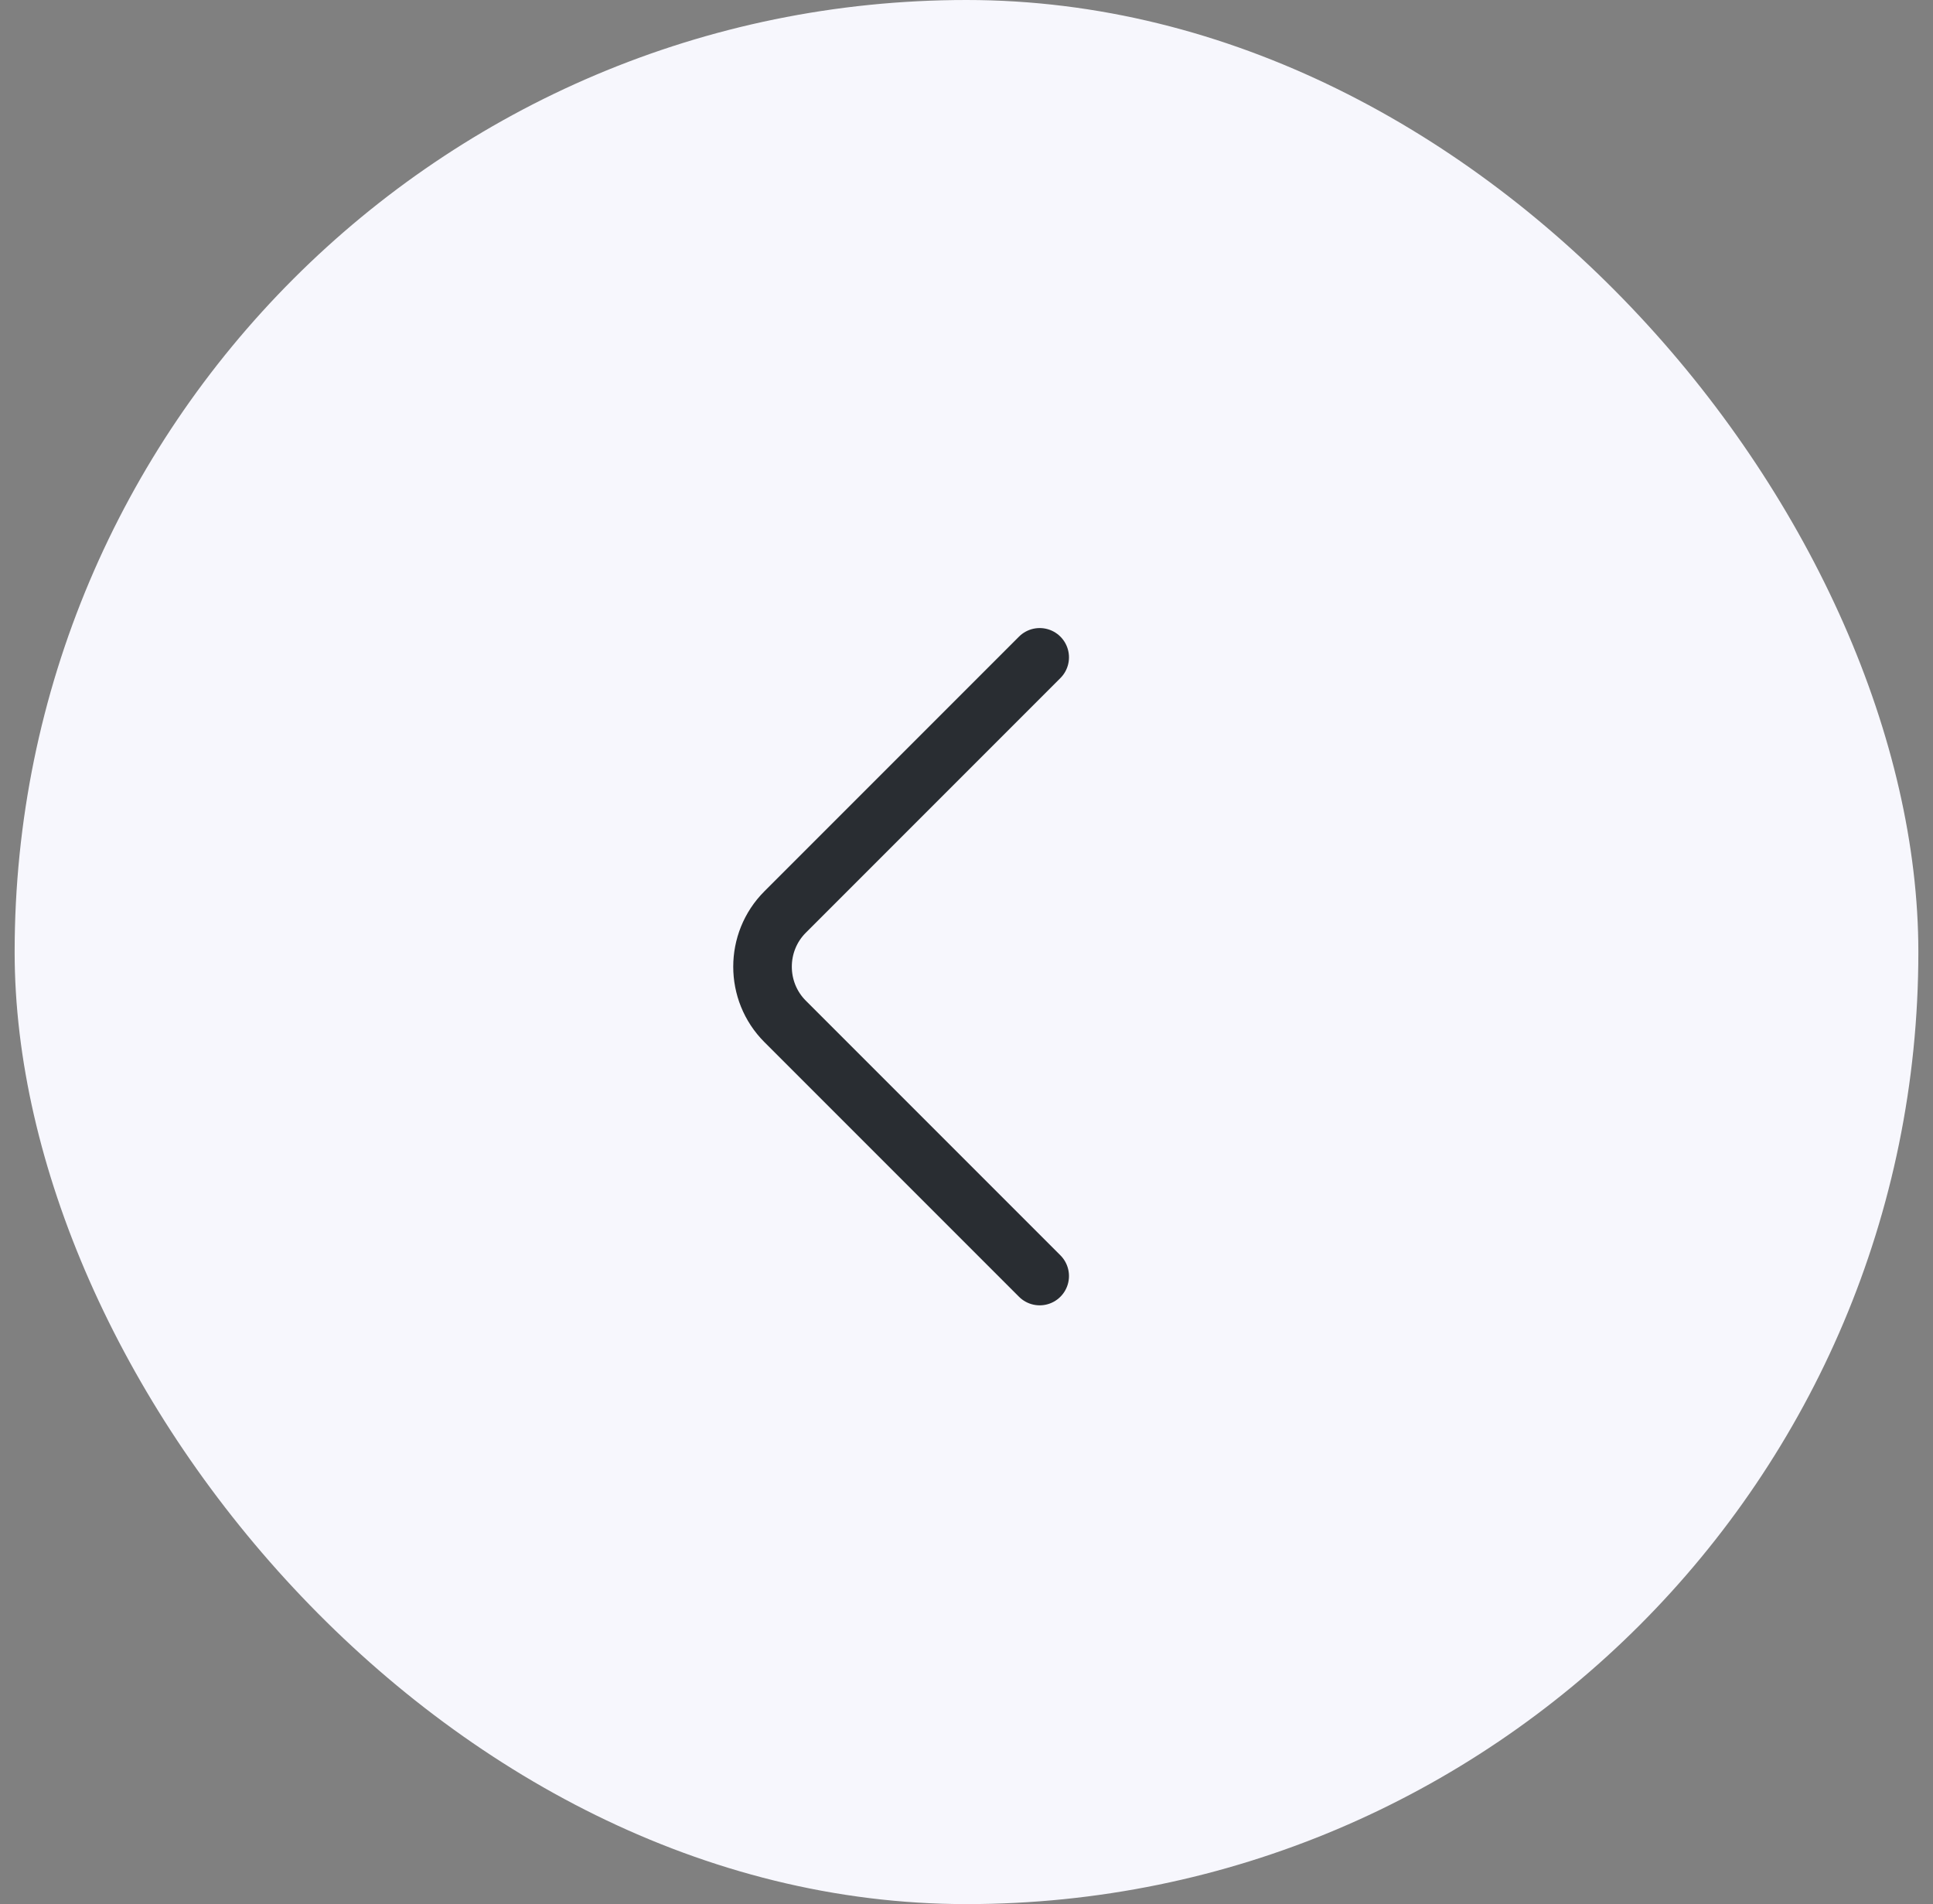 <svg width="66" height="65" viewBox="0 0 66 65" fill="none" xmlns="http://www.w3.org/2000/svg">
<rect x="0" y="0" width="66" height="65" fill="#808080" stroke="none"/>
<rect x="0.5" width="65" height="65" rx="32.5" fill="#F7F7FD"/>
<path d="M35.499 43.56L26.806 34.867C25.779 33.84 25.779 32.16 26.806 31.134L35.499 22.44" stroke="#292D32" stroke-width="2" stroke-miterlimit="10" stroke-linecap="round" stroke-linejoin="round"/>
</svg>
